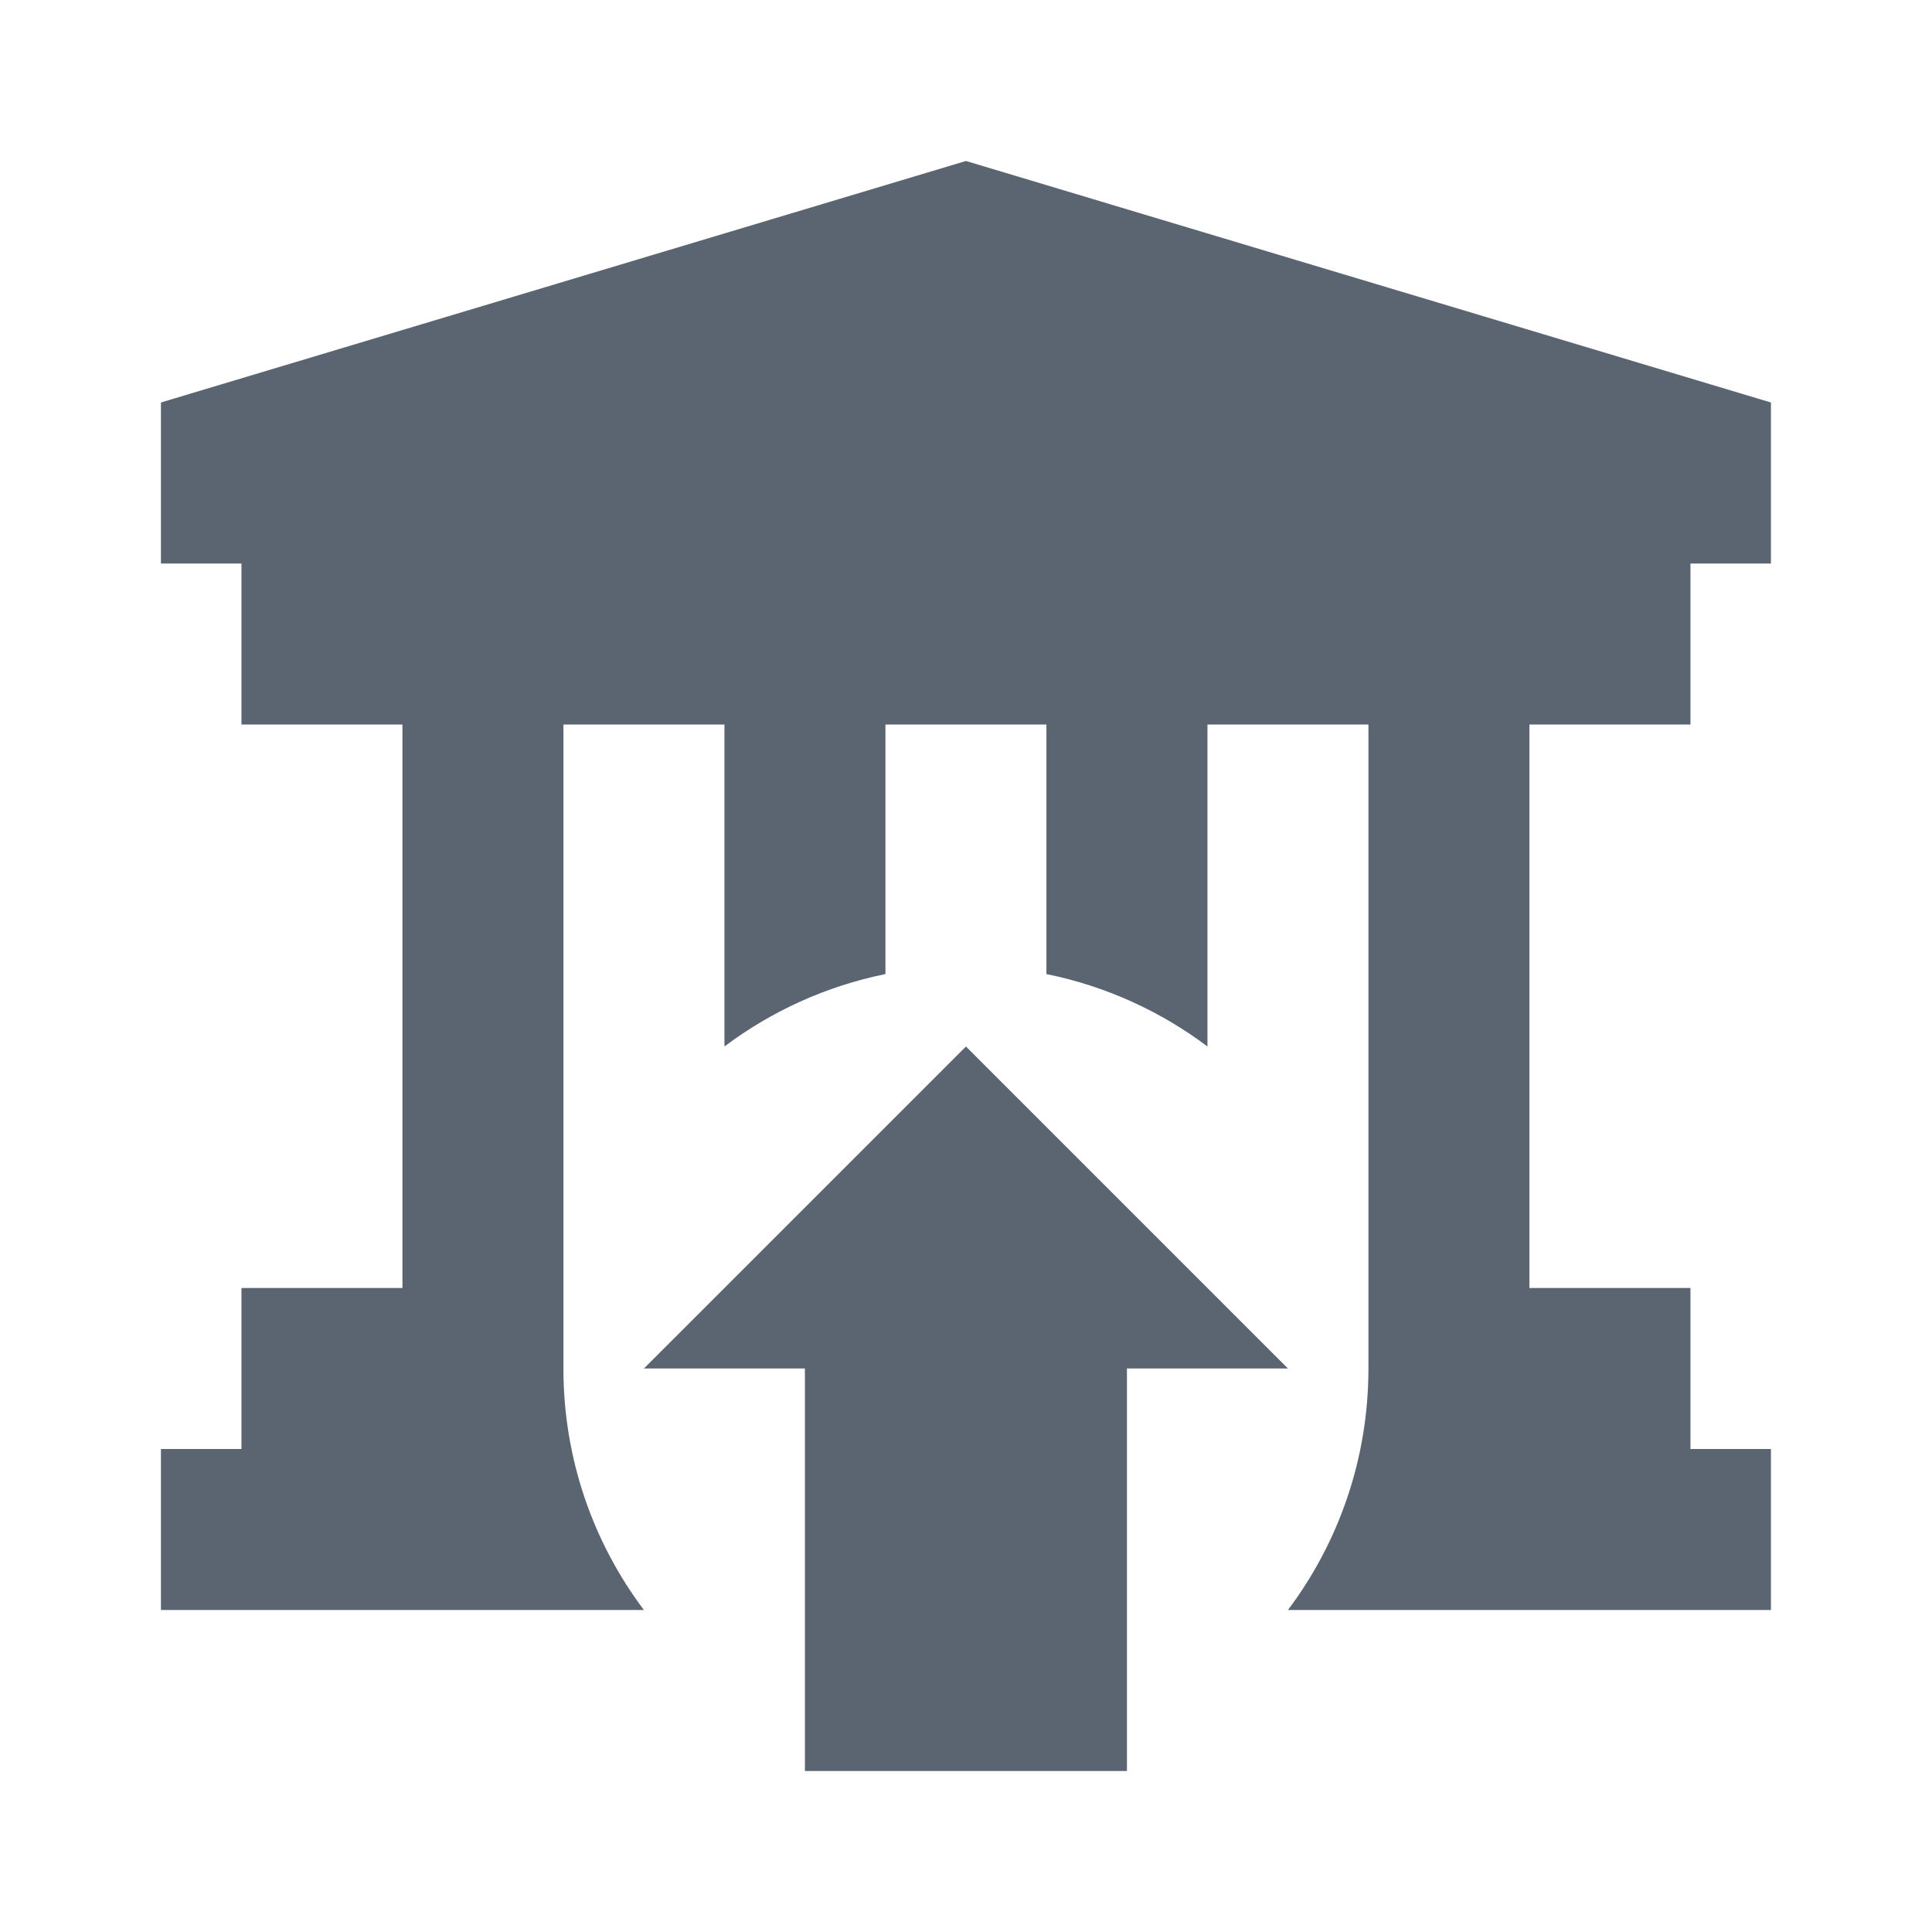 <svg width="40" height="40" viewBox="0 0 40 40" fill="none" xmlns="http://www.w3.org/2000/svg">
<path d="M34.999 11.667H36.665V8.333L19.999 3.333L3.332 8.333V11.667L4.999 11.667V15H8.332V26.667H4.999V30H3.332V33.333H13.331C12.285 31.941 11.665 30.209 11.665 28.333C11.665 27.763 11.665 26.667 11.665 26.667L11.665 15H14.999L14.999 21.666C15.968 20.938 17.101 20.417 18.332 20.167V15H21.665V20.167C22.897 20.417 24.03 20.938 24.999 21.666V15H28.332V26.667C28.332 26.667 28.332 27.763 28.332 28.333C28.332 30.209 27.712 31.941 26.666 33.333H36.665V30H34.999V26.667H31.665V15H34.999V11.667Z" fill="#5B6471"/>
<path fill-rule="evenodd" clip-rule="evenodd" d="M23.332 28.333H26.665L19.999 21.667L13.332 28.333H16.665V36.667H23.332V28.333Z" fill="#5B6471"/>
</svg>
